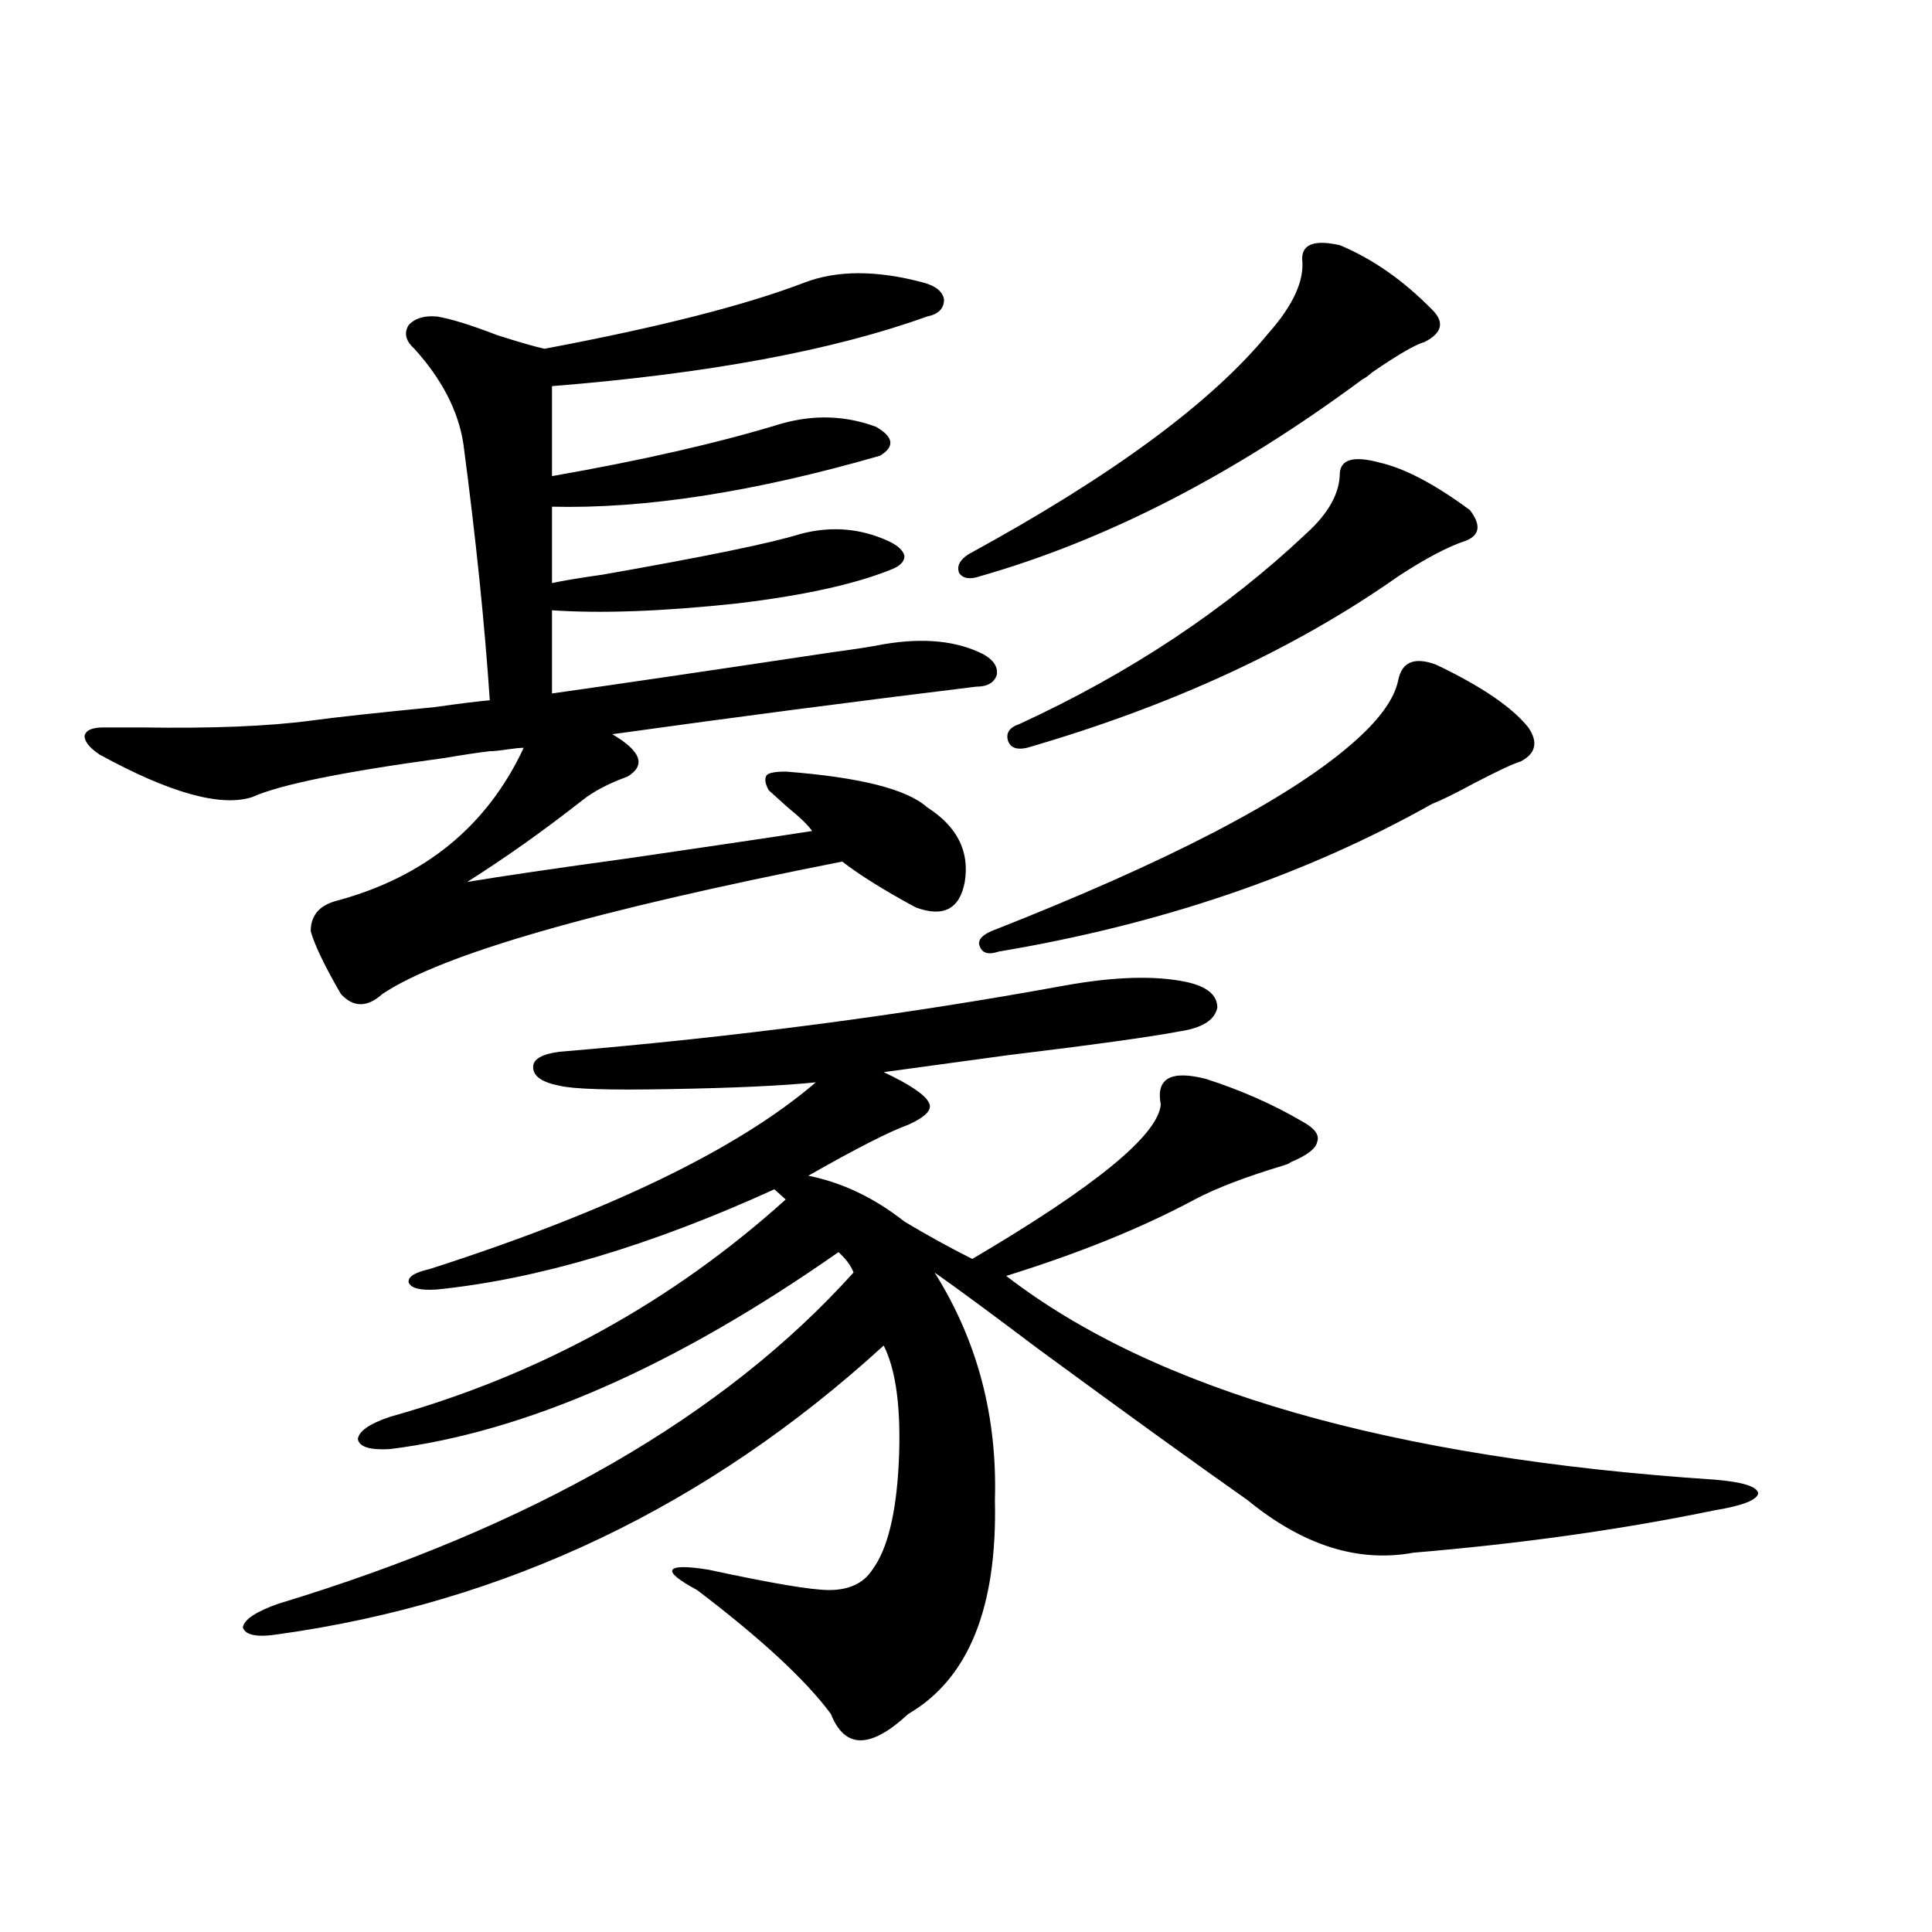 <?xml version="1.0" encoding="utf-8"?>
<!-- Generator: Adobe Illustrator 16.0.0, SVG Export Plug-In . SVG Version: 6.00 Build 0)  -->
<!DOCTYPE svg PUBLIC "-//W3C//DTD SVG 1.1//EN" "http://www.w3.org/Graphics/SVG/1.1/DTD/svg11.dtd">
<svg version="1.1" id="图层_1" xmlns="http://www.w3.org/2000/svg" xmlns:xlink="http://www.w3.org/1999/xlink" x="0px" y="0px"
	 width="1000px" height="1000px" viewBox="0 0 1000 1000" enable-background="new 0 0 1000 1000" xml:space="preserve">
<path d="M53.511,376.52c4.543,0,11.052,0,19.512,0c36.417,0.591,65.685-0.577,87.803-3.516c13.003-1.758,34.466-4.093,64.389-7.031
	c12.348-1.758,21.783-2.925,28.292-3.516c-2.606-39.249-7.164-83.496-13.658-132.715c-2.606-16.988-11.066-33.398-25.365-49.219
	c-4.558-4.093-5.533-8.199-2.927-12.305c3.247-3.516,8.125-4.972,14.634-4.395c7.149,1.181,17.561,4.395,31.219,9.668
	c11.052,3.516,19.177,5.863,24.39,7.031c59.176-11.124,104.053-22.55,134.631-34.277c16.905-6.441,37.393-6.441,61.462,0
	c6.494,1.758,10.076,4.696,10.731,8.789c0,4.696-2.927,7.621-8.78,8.789c-48.779,17.578-113.503,29.594-194.142,36.035v46.582
	c46.828-8.199,86.492-17.276,119.021-27.246c16.905-4.684,33.17-4.093,48.779,1.758c9.101,5.273,9.756,10.258,1.951,14.941
	c-65.044,18.759-121.628,27.548-169.752,26.367v39.551c5.198-1.167,13.979-2.637,26.341-4.395
	c53.322-9.366,87.468-16.397,102.437-21.094c15.609-4.093,30.563-2.925,44.877,3.516c5.198,2.349,8.125,4.985,8.78,7.91
	c0,2.938-2.286,5.273-6.829,7.031c-18.871,7.622-45.532,13.485-79.998,17.578c-38.383,4.106-70.242,5.273-95.607,3.516v43.066
	c33.17-4.683,80.974-11.714,143.411-21.094c13.003-1.758,22.438-3.214,28.292-4.395c20.808-3.516,38.048-1.758,51.706,5.273
	c5.198,2.938,7.47,6.454,6.829,10.547c-1.311,4.106-4.878,6.152-10.731,6.152c-62.438,7.622-125.21,15.82-188.288,24.609
	c14.954,8.789,17.561,16.122,7.805,21.973c-9.756,3.516-17.561,7.622-23.414,12.305c-20.167,15.82-39.999,29.883-59.511,42.188
	c17.561-2.925,45.518-7.031,83.9-12.305c44.222-6.44,75.761-11.124,94.632-14.063c-1.951-2.925-6.188-7.031-12.683-12.305
	c-4.558-4.093-7.805-7.031-9.756-8.789c-1.951-3.516-2.286-6.152-0.976-7.91c1.296-1.167,4.543-1.758,9.756-1.758
	c38.368,2.938,62.758,9.091,73.169,18.457c15.609,9.97,22.104,22.852,19.512,38.672c-2.606,14.063-11.066,18.457-25.365,13.184
	c-16.265-8.789-28.947-16.699-38.048-23.73c-128.137,25.2-207.479,48.052-238.043,68.555c-7.805,7.031-14.969,7.031-21.463,0
	c-8.46-14.64-13.658-25.488-15.609-32.52c0-8.198,4.543-13.472,13.658-15.82c45.518-12.305,77.712-38.672,96.583-79.102
	c-1.951,0-4.878,0.302-8.78,0.879c-3.902,0.591-6.829,0.879-8.78,0.879c-5.213,0.591-13.018,1.758-23.414,3.516
	c-52.041,7.031-85.211,13.774-99.51,20.215c-16.265,5.273-42.605-2.046-79.022-21.973c-5.213-3.516-7.805-6.729-7.805-9.668
	C44.396,377.989,47.657,376.52,53.511,376.52z M551.06,510.113c26.006-4.683,47.148-5.273,63.413-1.758
	c10.396,2.349,15.609,6.743,15.609,13.184c-1.311,6.454-7.805,10.547-19.512,12.305c-15.609,2.938-45.212,7.031-88.778,12.305
	c-29.923,4.106-51.386,7.031-64.389,8.789c13.658,6.454,21.463,11.728,23.414,15.82c1.951,3.516-1.631,7.333-10.731,11.426
	c-9.756,3.516-26.996,12.305-51.706,26.367c17.561,3.516,34.146,11.426,49.755,23.73c11.707,7.031,23.414,13.485,35.121,19.336
	c63.733-37.491,96.248-64.16,97.559-79.98c-2.606-13.472,5.198-17.866,23.414-13.184c18.201,5.864,34.786,13.184,49.755,21.973
	c6.494,3.516,9.101,7.031,7.805,10.547c-0.655,3.516-5.213,7.031-13.658,10.547c-0.655,0.591-1.951,1.181-3.902,1.758
	c-19.512,5.864-34.801,11.728-45.853,17.578c-27.316,14.653-59.846,27.837-97.559,39.551
	c76.736,59.188,199.02,94.345,366.82,105.469c14.299,1.181,21.783,3.516,22.438,7.031c-0.655,3.516-8.14,6.454-22.438,8.789
	c-48.139,9.97-100.165,17.29-156.094,21.973c-28.627,5.273-57.239-3.804-85.852-27.246c-26.676-18.745-62.772-44.824-108.29-78.223
	c-24.069-18.155-41.95-31.339-53.657-39.551c22.104,35.156,32.515,74.419,31.219,117.773c1.296,55.659-13.658,92.573-44.877,110.742
	c-19.512,18.155-32.85,18.155-39.999,0c-13.018-17.578-36.097-38.974-69.267-64.16c-9.756-5.273-13.993-8.789-12.683-10.547
	c1.296-1.758,7.47-1.758,18.536,0c32.515,7.031,53.322,10.547,62.438,10.547c10.396,0,17.881-3.516,22.438-10.547
	c7.805-10.547,12.348-29.004,13.658-55.371c1.296-27.534-1.311-47.749-7.805-60.645c-91.064,83.208-195.452,133.003-313.163,149.414
	c-11.066,1.758-17.24,0.577-18.536-3.516c0.641-4.106,6.829-8.212,18.536-12.305c131.369-39.839,230.559-96.968,297.554-171.387
	c-1.311-3.516-3.902-7.031-7.805-10.547C349.434,707.29,272.042,741.266,201.8,750.055c-10.411,0.591-15.944-1.167-16.585-5.273
	c0.641-4.093,6.174-7.91,16.585-11.426c77.392-21.671,145.683-59.175,204.873-112.5l-5.854-5.273
	c-64.389,29.306-122.604,46.582-174.63,51.855c-8.46,0.591-13.338-0.577-14.634-3.516c-0.655-2.925,2.927-5.273,10.731-7.031
	c93.001-29.883,159.661-62.101,199.995-96.68c-16.92,1.758-42.285,2.938-76.096,3.516c-30.578,0.591-49.435,0-56.584-1.758
	c-9.115-1.758-13.658-4.972-13.658-9.668c0-4.093,4.543-6.729,13.658-7.91C380.652,536.782,467.8,525.356,551.06,510.113z
	 M693.495,126.91c16.905,7.031,32.835,18.168,47.804,33.398c6.494,6.454,5.198,12.016-3.902,16.699
	c-4.558,1.181-13.658,6.454-27.316,15.82c-1.951,1.758-3.582,2.938-4.878,3.516c-66.34,49.219-132.359,83.208-198.044,101.953
	c-5.213,1.758-8.78,1.181-10.731-1.758c-1.311-3.516,0.32-6.729,4.878-9.668c74.145-40.43,125.851-78.512,155.118-114.258
	c13.003-14.64,18.856-27.535,17.561-38.672C673.983,126.333,680.478,123.984,693.495,126.91z M743.25,344
	c23.414,11.138,39.344,21.973,47.804,32.52c5.198,7.622,3.902,13.485-3.902,17.578c-3.902,1.181-12.042,4.985-24.39,11.426
	c-9.756,5.273-16.92,8.789-21.463,10.547c-65.699,36.914-140.484,62.402-224.385,76.465c-5.213,1.758-8.46,0.879-9.756-2.637
	c-1.311-2.925,0.641-5.562,5.854-7.91c91.05-35.733,153.167-67.964,186.337-96.68c14.299-12.305,22.438-23.429,24.39-33.398
	C725.689,342.544,732.184,339.907,743.25,344z M713.982,239.41c13.003,2.938,28.612,11.137,46.828,24.609
	c5.854,7.622,5.198,12.896-1.951,15.82c-9.115,2.938-20.822,9.091-35.121,18.457c-53.337,37.505-117.405,67.099-192.19,88.77
	c-5.213,1.181-8.46,0-9.756-3.516c-1.311-4.093,0.641-7.031,5.854-8.789c57.225-26.367,106.659-59.175,148.289-98.438
	c11.707-10.547,17.561-21.094,17.561-31.641C694.136,237.652,700.965,235.895,713.982,239.41z"/>
</svg>

